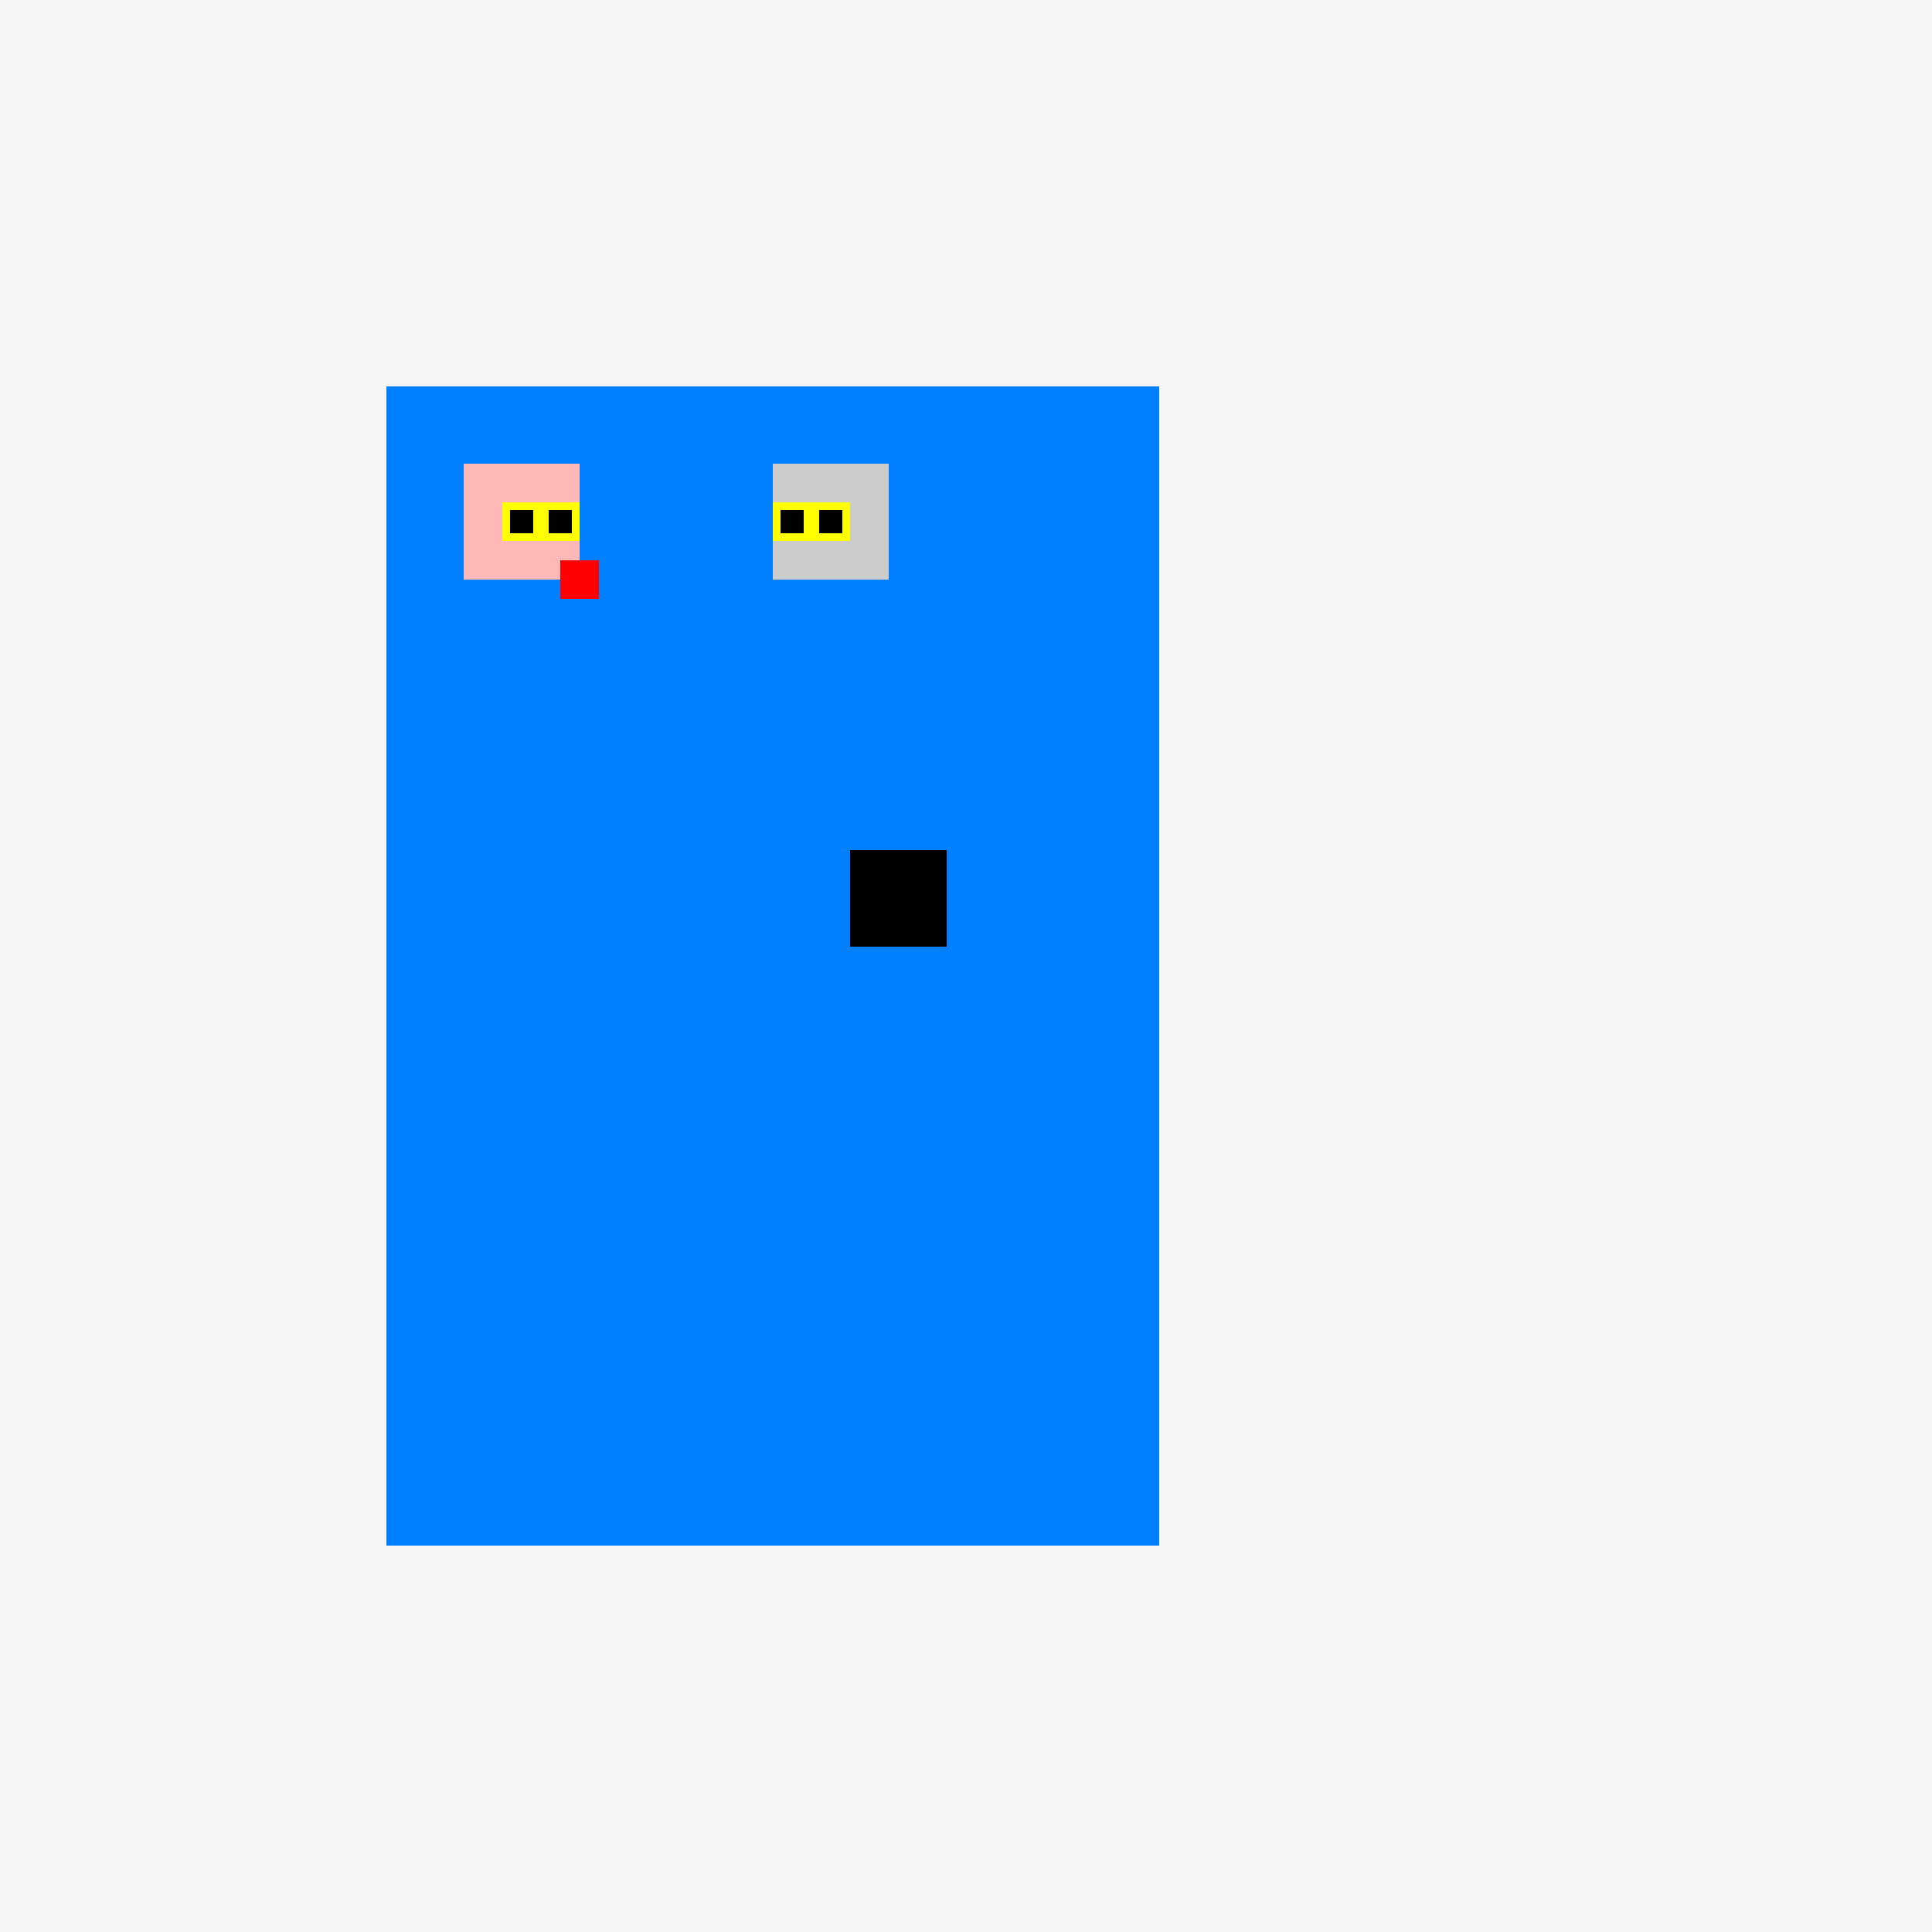<!--

Generated by DrawGPT.
Free, open source, AI generated images in SVG, PNG, and HTML Canvas format.
https://drawgpt.ai

Created: 2023-09-25T23:12:15.875Z
Link: https://drawgpt.ai/prompt/5963/

-->
<svg xmlns="http://www.w3.org/2000/svg" xmlns:xlink="http://www.w3.org/1999/xlink" width="500" height="500"><defs/><g><rect fill="#f5f5f5" stroke="none" x="0" y="0" width="512" height="512"/><rect fill="#0080FF" stroke="none" x="100" y="100" width="200" height="300"/><rect fill="#ffb8b8" stroke="none" x="120" y="120" width="30" height="30"/><rect fill="#cccccc" stroke="none" x="200" y="120" width="30" height="30"/><rect fill="#ffff00" stroke="none" x="130" y="130" width="10" height="10"/><rect fill="#ffff00" stroke="none" x="140" y="130" width="10" height="10"/><rect fill="#ffff00" stroke="none" x="200" y="130" width="10" height="10"/><rect fill="#ffff00" stroke="none" x="210" y="130" width="10" height="10"/><rect fill="#000000" stroke="none" x="132" y="132" width="6" height="6"/><rect fill="#000000" stroke="none" x="142" y="132" width="6" height="6"/><rect fill="#000000" stroke="none" x="202" y="132" width="6" height="6"/><rect fill="#000000" stroke="none" x="212" y="132" width="6" height="6"/><rect fill="#FF0000" stroke="none" x="145" y="145" width="10" height="10"/><rect fill="#000000" stroke="none" x="220" y="220" width="25" height="25"/></g></svg>